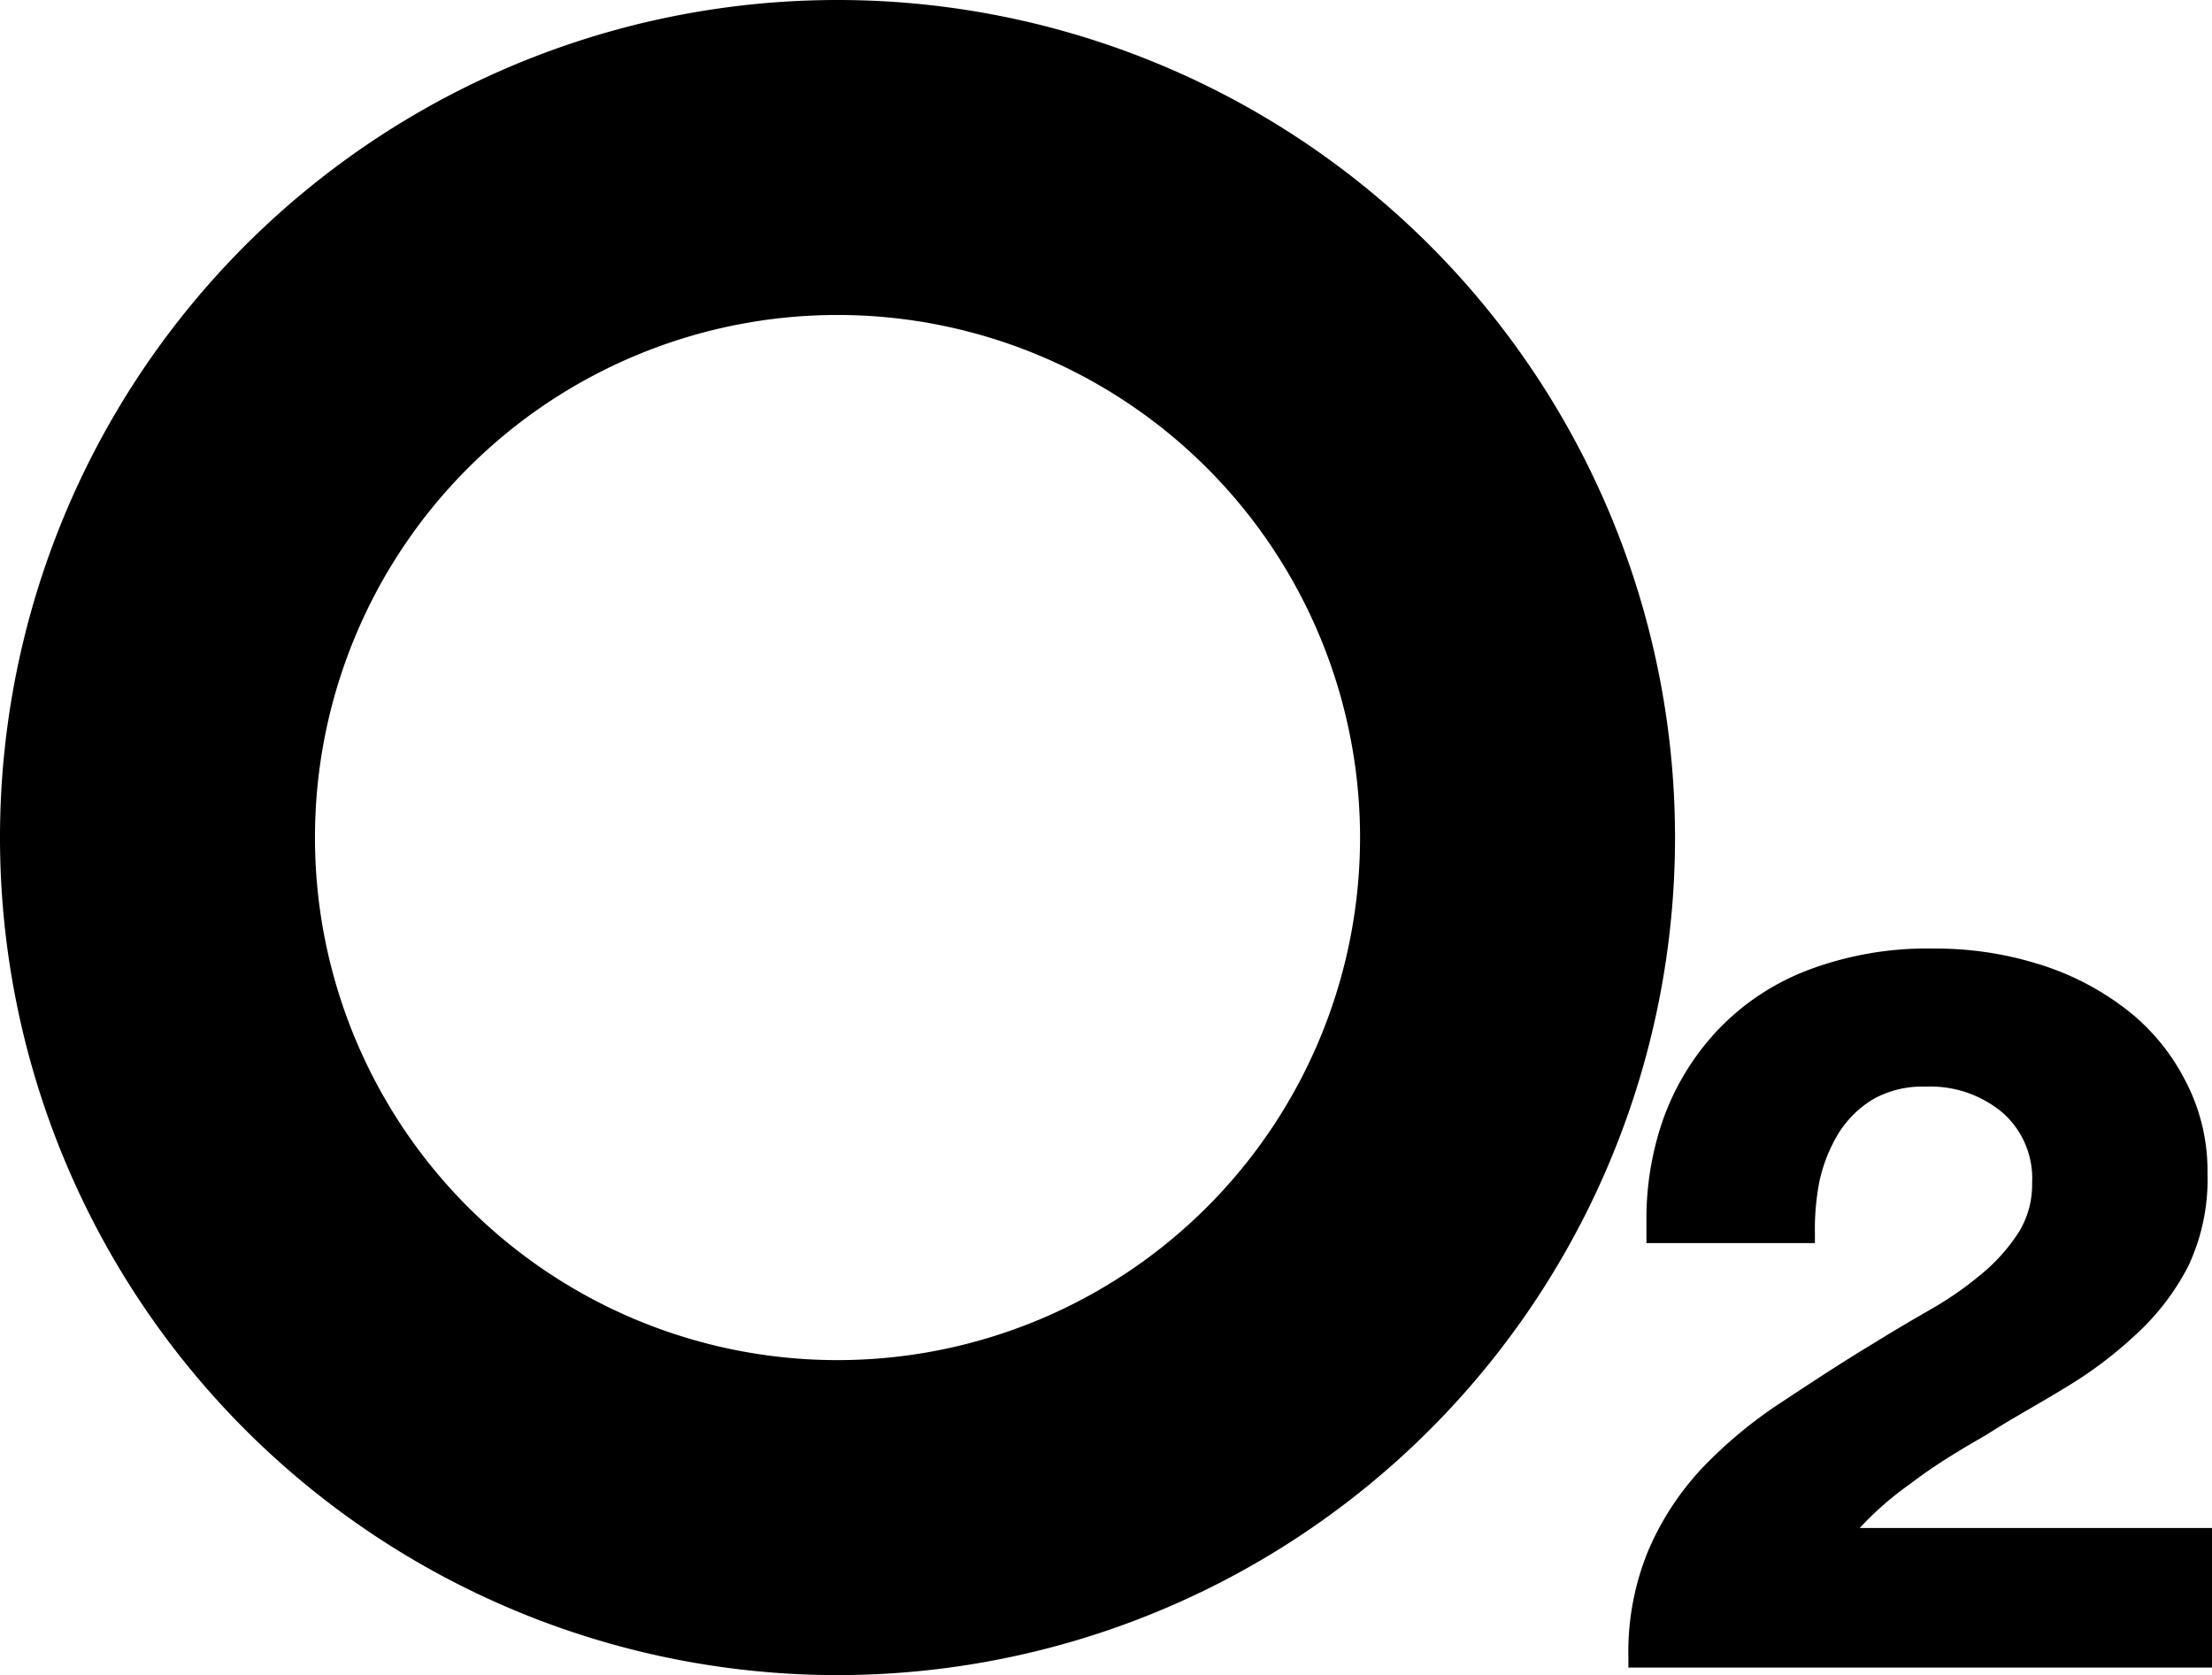 <svg xmlns="http://www.w3.org/2000/svg" viewBox="0 0 73.53 55.68"><g id="Layer_2" data-name="Layer 2"><g id="Layer_1-2" data-name="Layer 1"><path d="M55.55,37.4a8.39,8.39,0,0,1,1.75-2.94,8.07,8.07,0,0,1,2.94-2,11.12,11.12,0,0,1,4.07-.7,11.41,11.41,0,0,1,3.33.49,9.1,9.1,0,0,1,2.8,1.41A6.6,6.6,0,0,1,72.35,36a6.33,6.33,0,0,1,.71,3,6.64,6.64,0,0,1-.62,3,7.67,7.67,0,0,1-1.64,2.2,13.82,13.82,0,0,1-2.32,1.75c-.86.52-1.73,1-2.61,1.55s-1.72,1.06-2.55,1.64a11.21,11.21,0,0,0-2.18,2.06H73.21v4H54.46a8.58,8.58,0,0,1,.64-3.46A9,9,0,0,1,56.83,49a14.78,14.78,0,0,1,2.57-2.13c1-.66,2-1.32,3.12-2,.56-.35,1.15-.7,1.79-1.06A12.26,12.26,0,0,0,66,42.64a6.72,6.72,0,0,0,1.31-1.47,3.39,3.39,0,0,0,.53-1.86,3.28,3.28,0,0,0-1.07-2.6,4.08,4.08,0,0,0-2.76-.93,3.56,3.56,0,0,0-3.17,1.72,5.35,5.35,0,0,0-.68,1.69A9,9,0,0,0,60,41H55A10,10,0,0,1,55.55,37.4Z"/><path d="M54.13,55.43V55.1a8.83,8.83,0,0,1,.67-3.58h0a9.42,9.42,0,0,1,1.79-2.73h0a15,15,0,0,1,2.63-2.18h0c1-.66,2-1.32,3.13-2h0c.56-.35,1.16-.7,1.8-1.07h0a11.35,11.35,0,0,0,1.68-1.16h0A6.09,6.09,0,0,0,67.08,41h0a3,3,0,0,0,.47-1.68h0a2.9,2.9,0,0,0-1-2.35h0a3.73,3.73,0,0,0-2.54-.85h0a3.33,3.33,0,0,0-1.75.42h0a3.48,3.48,0,0,0-1.15,1.14h0a5.19,5.19,0,0,0-.63,1.59h0A8.35,8.35,0,0,0,60.33,41h0v.32h-5.6v-.31c0-.15,0-.3,0-.45h0a10,10,0,0,1,.54-3.31h0a8.49,8.49,0,0,1,1.82-3h0a8.11,8.11,0,0,1,3-2h0a11.19,11.19,0,0,1,4.19-.72h0a11.48,11.48,0,0,1,3.43.5h0a9.14,9.14,0,0,1,2.89,1.46h0a7,7,0,0,1,2,2.35h0A6.42,6.42,0,0,1,73.38,39h0a6.76,6.76,0,0,1-.65,3.11h0A8.16,8.16,0,0,1,71,44.36h0a13.85,13.85,0,0,1-2.37,1.78h0c-.86.53-1.74,1-2.61,1.56h0c-.87.5-1.71,1-2.53,1.63h0a10.6,10.6,0,0,0-1.67,1.46H73.53v4.64Zm18.75-.65V51.45H60.45l.43-.54a11.27,11.27,0,0,1,2.25-2.11h0c.84-.59,1.7-1.15,2.58-1.67h0c.87-.5,1.74-1,2.6-1.54h0a12.76,12.76,0,0,0,2.26-1.71h0a7.25,7.25,0,0,0,1.58-2.11h0A6.32,6.32,0,0,0,72.73,39h0a5.91,5.91,0,0,0-.67-2.85h0A6.51,6.51,0,0,0,70.24,34h0a8.82,8.82,0,0,0-2.69-1.35h0a10.85,10.85,0,0,0-3.24-.47h0a10.86,10.86,0,0,0-4,.67h0a7.67,7.67,0,0,0-2.82,1.88h0a8.06,8.06,0,0,0-1.68,2.83h0a9.1,9.1,0,0,0-.5,3.09h0v.11h4.32a8.9,8.9,0,0,1,.21-1.59h0a5.89,5.89,0,0,1,.71-1.8h0A4,4,0,0,1,62,36h0a3.87,3.87,0,0,1,2.08-.52h0a4.34,4.34,0,0,1,3,1h0a3.56,3.56,0,0,1,1.18,2.84h0a3.6,3.6,0,0,1-.58,2h0a6.84,6.84,0,0,1-1.37,1.53h0a12.74,12.74,0,0,1-1.78,1.23h0c-.63.36-1.22.71-1.78,1h0c-1.09.68-2.13,1.34-3.11,2h0a14.58,14.58,0,0,0-2.51,2.09h0a8.44,8.44,0,0,0-1.67,2.53h0a8,8,0,0,0-.61,3H72.88Z"/><path d="M27.84,0A27.84,27.84,0,1,0,55.68,27.84,27.84,27.84,0,0,0,27.84,0Zm0,45.21A17.37,17.37,0,1,1,45.21,27.84,17.37,17.37,0,0,1,27.84,45.21Z"/></g></g></svg>
